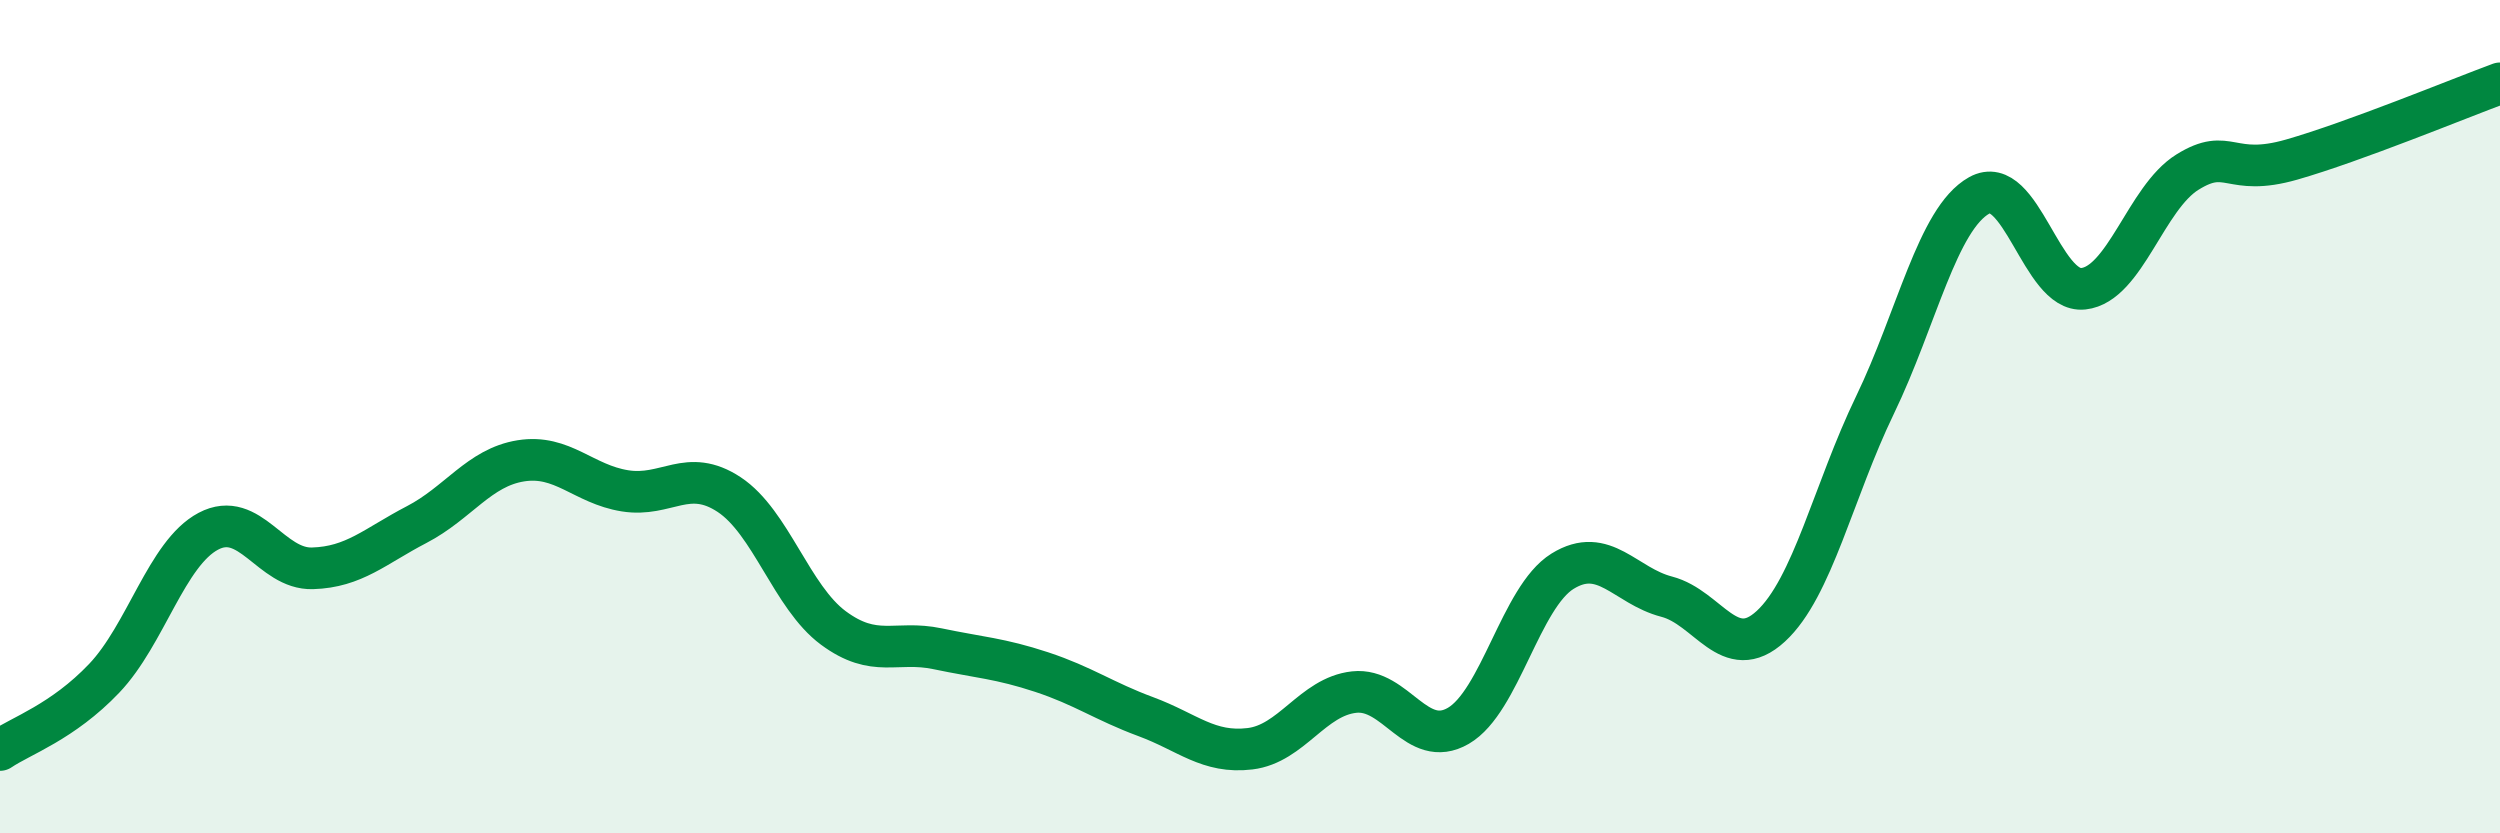 
    <svg width="60" height="20" viewBox="0 0 60 20" xmlns="http://www.w3.org/2000/svg">
      <path
        d="M 0,18 C 0.5,17.66 1.5,17.33 2.5,16.28 C 3.5,15.23 4,13.28 5,12.75 C 6,12.22 6.5,13.67 7.5,13.64 C 8.5,13.61 9,13.11 10,12.59 C 11,12.07 11.5,11.22 12.5,11.06 C 13.5,10.9 14,11.62 15,11.78 C 16,11.94 16.5,11.21 17.5,11.87 C 18.5,12.53 19,14.33 20,15.07 C 21,15.81 21.5,15.36 22.5,15.57 C 23.5,15.78 24,15.8 25,16.13 C 26,16.46 26.5,16.83 27.5,17.2 C 28.5,17.57 29,18.09 30,17.97 C 31,17.85 31.5,16.72 32.5,16.61 C 33.5,16.5 34,18 35,17.42 C 36,16.84 36.5,14.33 37.5,13.71 C 38.5,13.09 39,14.06 40,14.32 C 41,14.58 41.5,15.95 42.5,15.03 C 43.5,14.11 44,11.79 45,9.72 C 46,7.65 46.5,5.25 47.5,4.69 C 48.5,4.13 49,7.04 50,6.93 C 51,6.82 51.5,4.75 52.5,4.13 C 53.5,3.51 53.5,4.26 55,3.83 C 56.5,3.4 59,2.37 60,2L60 20L0 20Z"
        fill="#008740"
        opacity="0.1"
        stroke-linecap="round"
        stroke-linejoin="round"
      />
      <path
        d="M 0,18 C 0.5,17.66 1.5,17.33 2.5,16.28 C 3.5,15.23 4,13.28 5,12.75 C 6,12.22 6.5,13.67 7.5,13.64 C 8.5,13.61 9,13.11 10,12.59 C 11,12.07 11.5,11.22 12.5,11.06 C 13.5,10.9 14,11.62 15,11.78 C 16,11.94 16.5,11.21 17.5,11.87 C 18.5,12.53 19,14.33 20,15.07 C 21,15.81 21.5,15.36 22.5,15.57 C 23.5,15.78 24,15.8 25,16.13 C 26,16.46 26.5,16.83 27.5,17.2 C 28.5,17.57 29,18.09 30,17.97 C 31,17.85 31.5,16.72 32.5,16.61 C 33.5,16.5 34,18 35,17.42 C 36,16.84 36.5,14.33 37.5,13.71 C 38.5,13.09 39,14.06 40,14.32 C 41,14.58 41.5,15.95 42.5,15.03 C 43.5,14.11 44,11.79 45,9.72 C 46,7.65 46.5,5.25 47.5,4.69 C 48.5,4.13 49,7.04 50,6.93 C 51,6.82 51.5,4.75 52.5,4.13 C 53.5,3.51 53.5,4.26 55,3.83 C 56.5,3.4 59,2.37 60,2"
        stroke="#008740"
        stroke-width="1"
        fill="none"
        stroke-linecap="round"
        stroke-linejoin="round"
      />
    </svg>
  